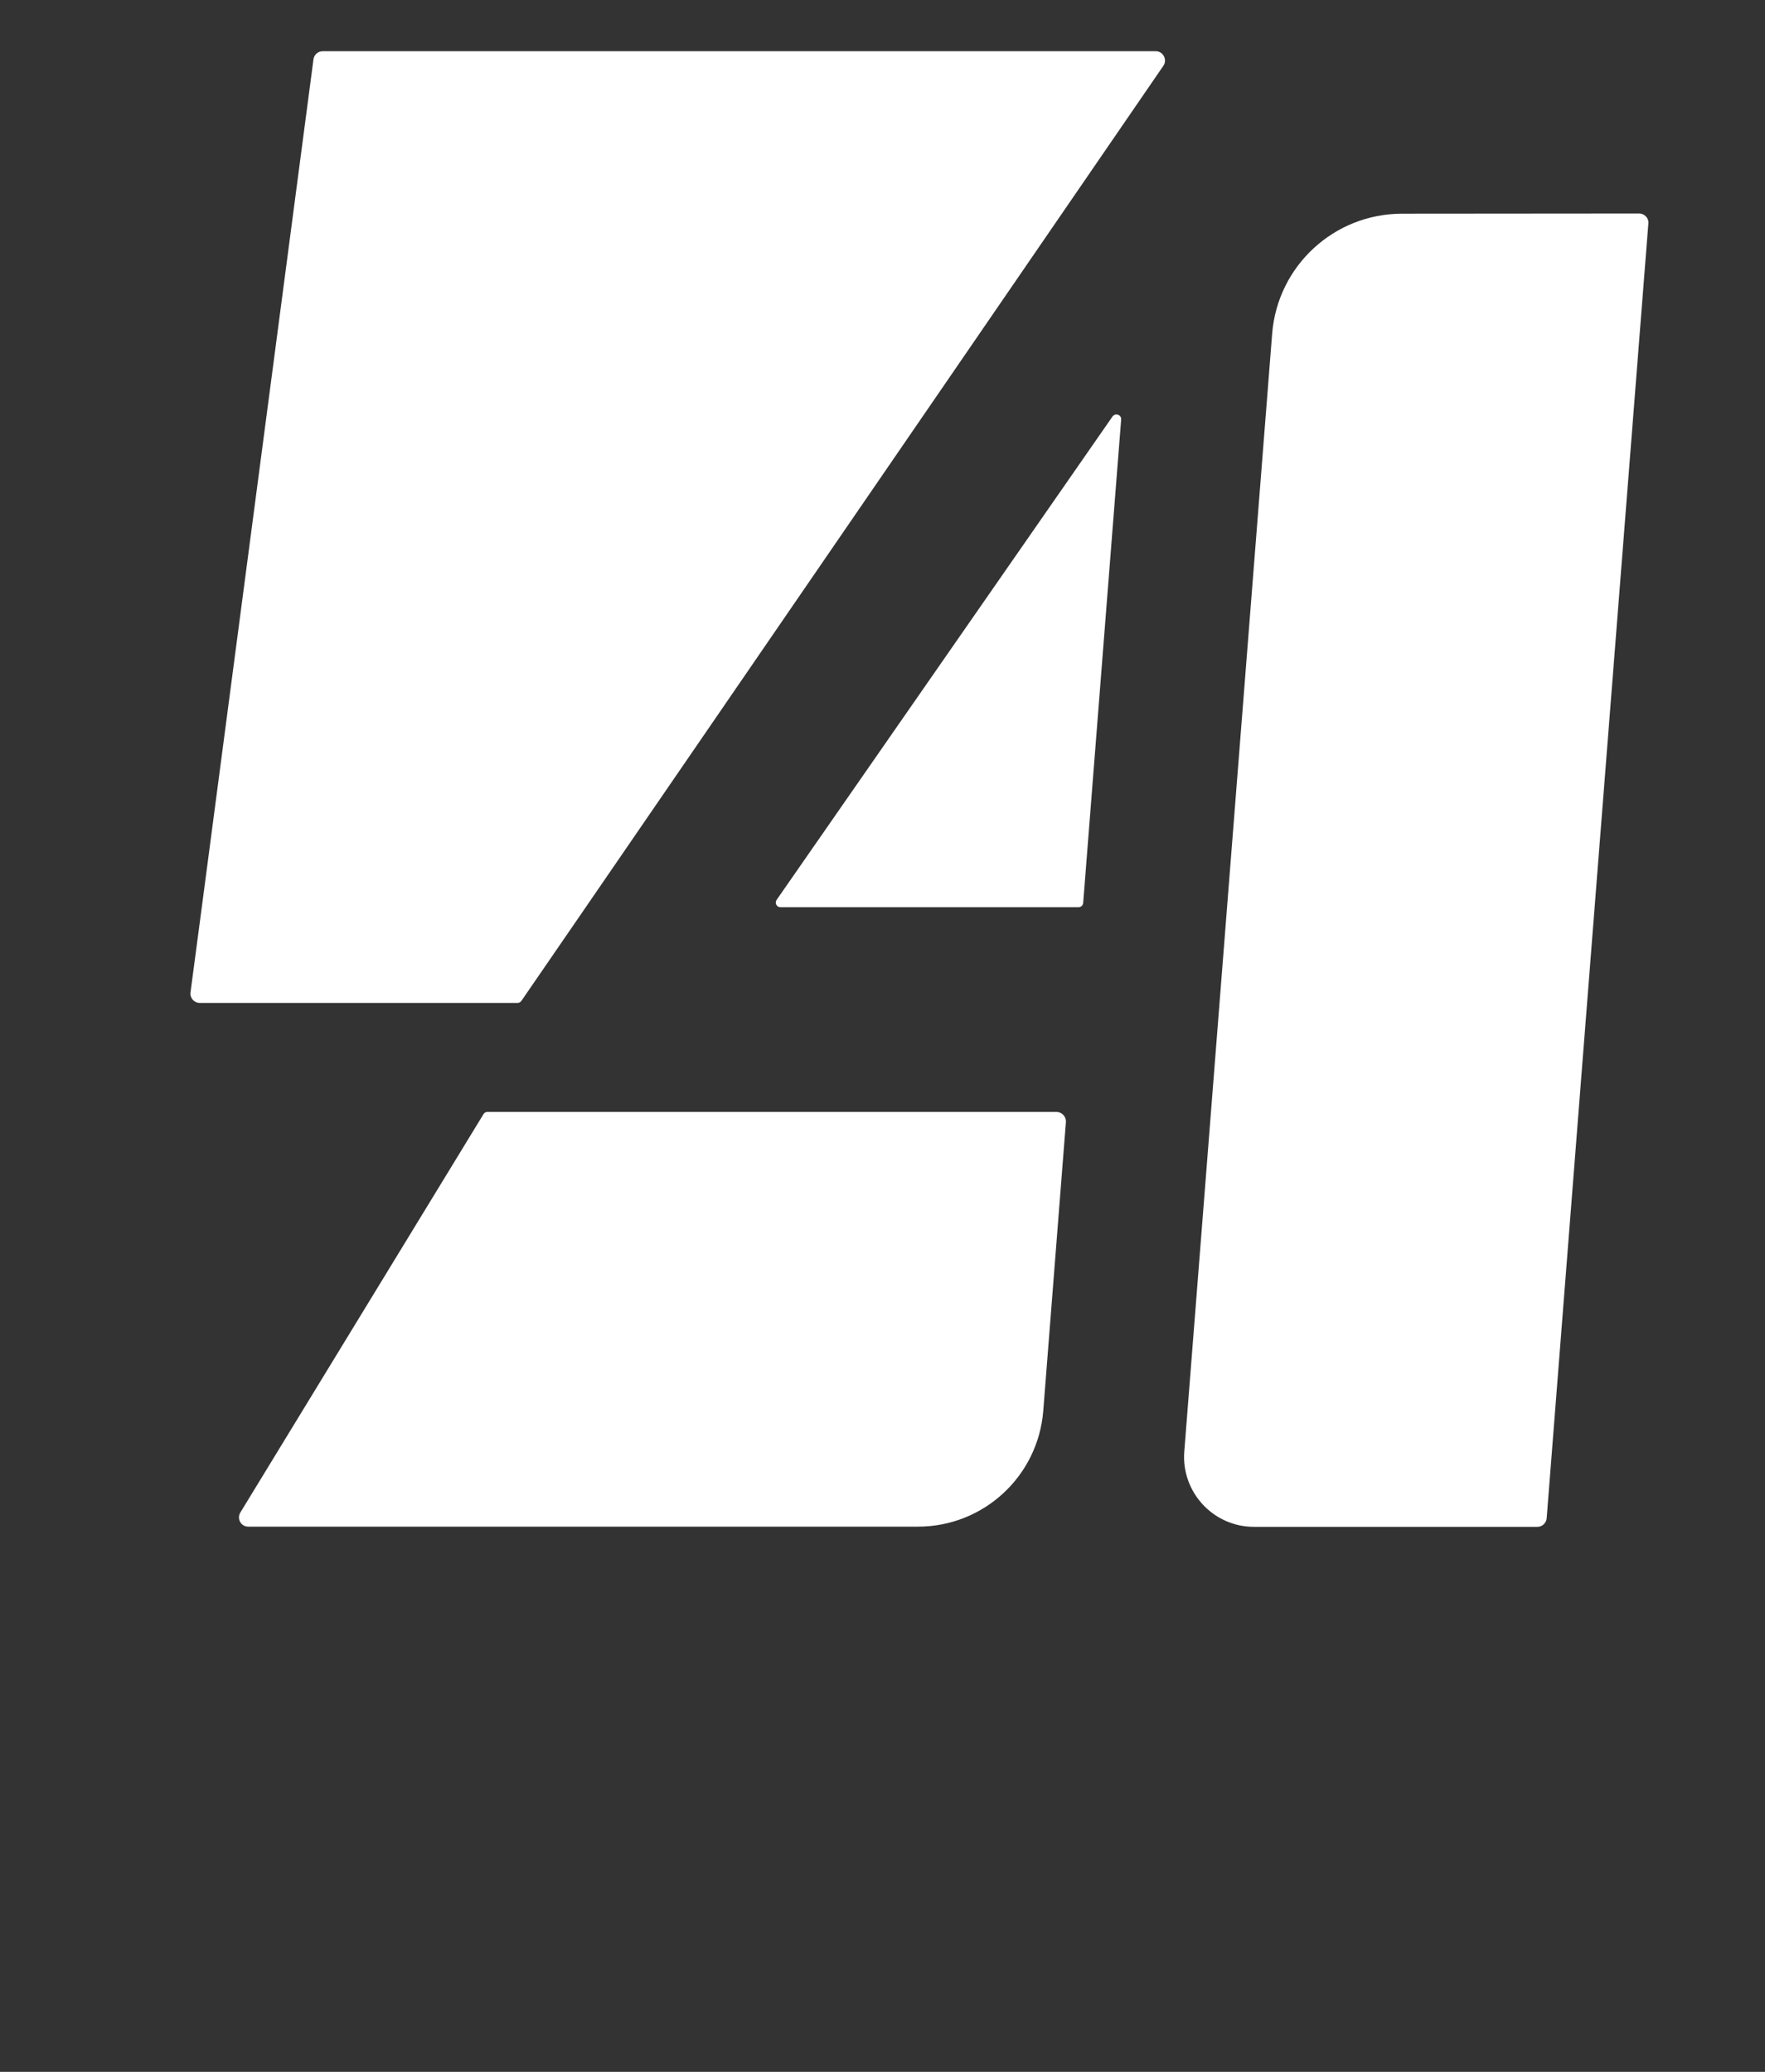 <?xml version="1.0" encoding="UTF-8"?> <svg xmlns="http://www.w3.org/2000/svg" xmlns:xlink="http://www.w3.org/1999/xlink" version="1.1" id="Layer_1" x="0px" y="0px" viewBox="0 0 920 1080" style="enable-background:new 0 0 920 1080;" xml:space="preserve"><rect x="0" y="0" width="920" height="1080" fill="#333333" stroke="none"/> <style type="text/css"> .st0{fill:#FFFFFF;} </style> <g> <g id="XMLID_00000137125530248566113500000003900416872908945077_"> <g id="XMLID_2_"> <g> <path class="st0" d="M854.4,111.3c2.8,0,5.1,2.4,4.8,5.2l-28,356.3l-8.4,106.9l-16.6,211.7c-0.2,2.5-2.3,4.5-4.8,4.5H653.6 c-21.2,0-37.9-18.1-36.3-39.2l13.9-176.9l8.4-106.9L663.1,174c2.8-35.4,32.3-62.6,67.7-62.6L854.4,111.3L854.4,111.3z"></path> <path class="st0" d="M602.4,26.7c3.9,0,6.2,4.4,4,7.6l-301,438.5l-33.6,48.9c-0.5,0.7-1.2,1.1-2,1.1H104.1 c-2.9,0-5.2-2.6-4.8-5.5l5.9-44.5l58.2-441.9c0.3-2.4,2.4-4.2,4.8-4.2H602.4z"></path> <path class="st0" d="M579.9,217.1c1.5-2,4.7-0.9,4.5,1.6l-19.8,252c-0.1,1.3-1.2,2.2-2.4,2.2H406.8c-2,0-3.1-2.2-2-3.8 L579.9,217.1z"></path> <path class="st0" d="M550.7,579.6c2.9,0.1,5.1,2.5,4.9,5.3l-11.8,150.5c-2.7,34.1-31.1,60.4-65.3,60.4H129.4 c-3.8,0-6.1-4.1-4.1-7.4L252,580.8c0.4-0.7,1.2-1.2,2.1-1.2H550.7z"></path> </g> </g> </g> </g> </svg> 